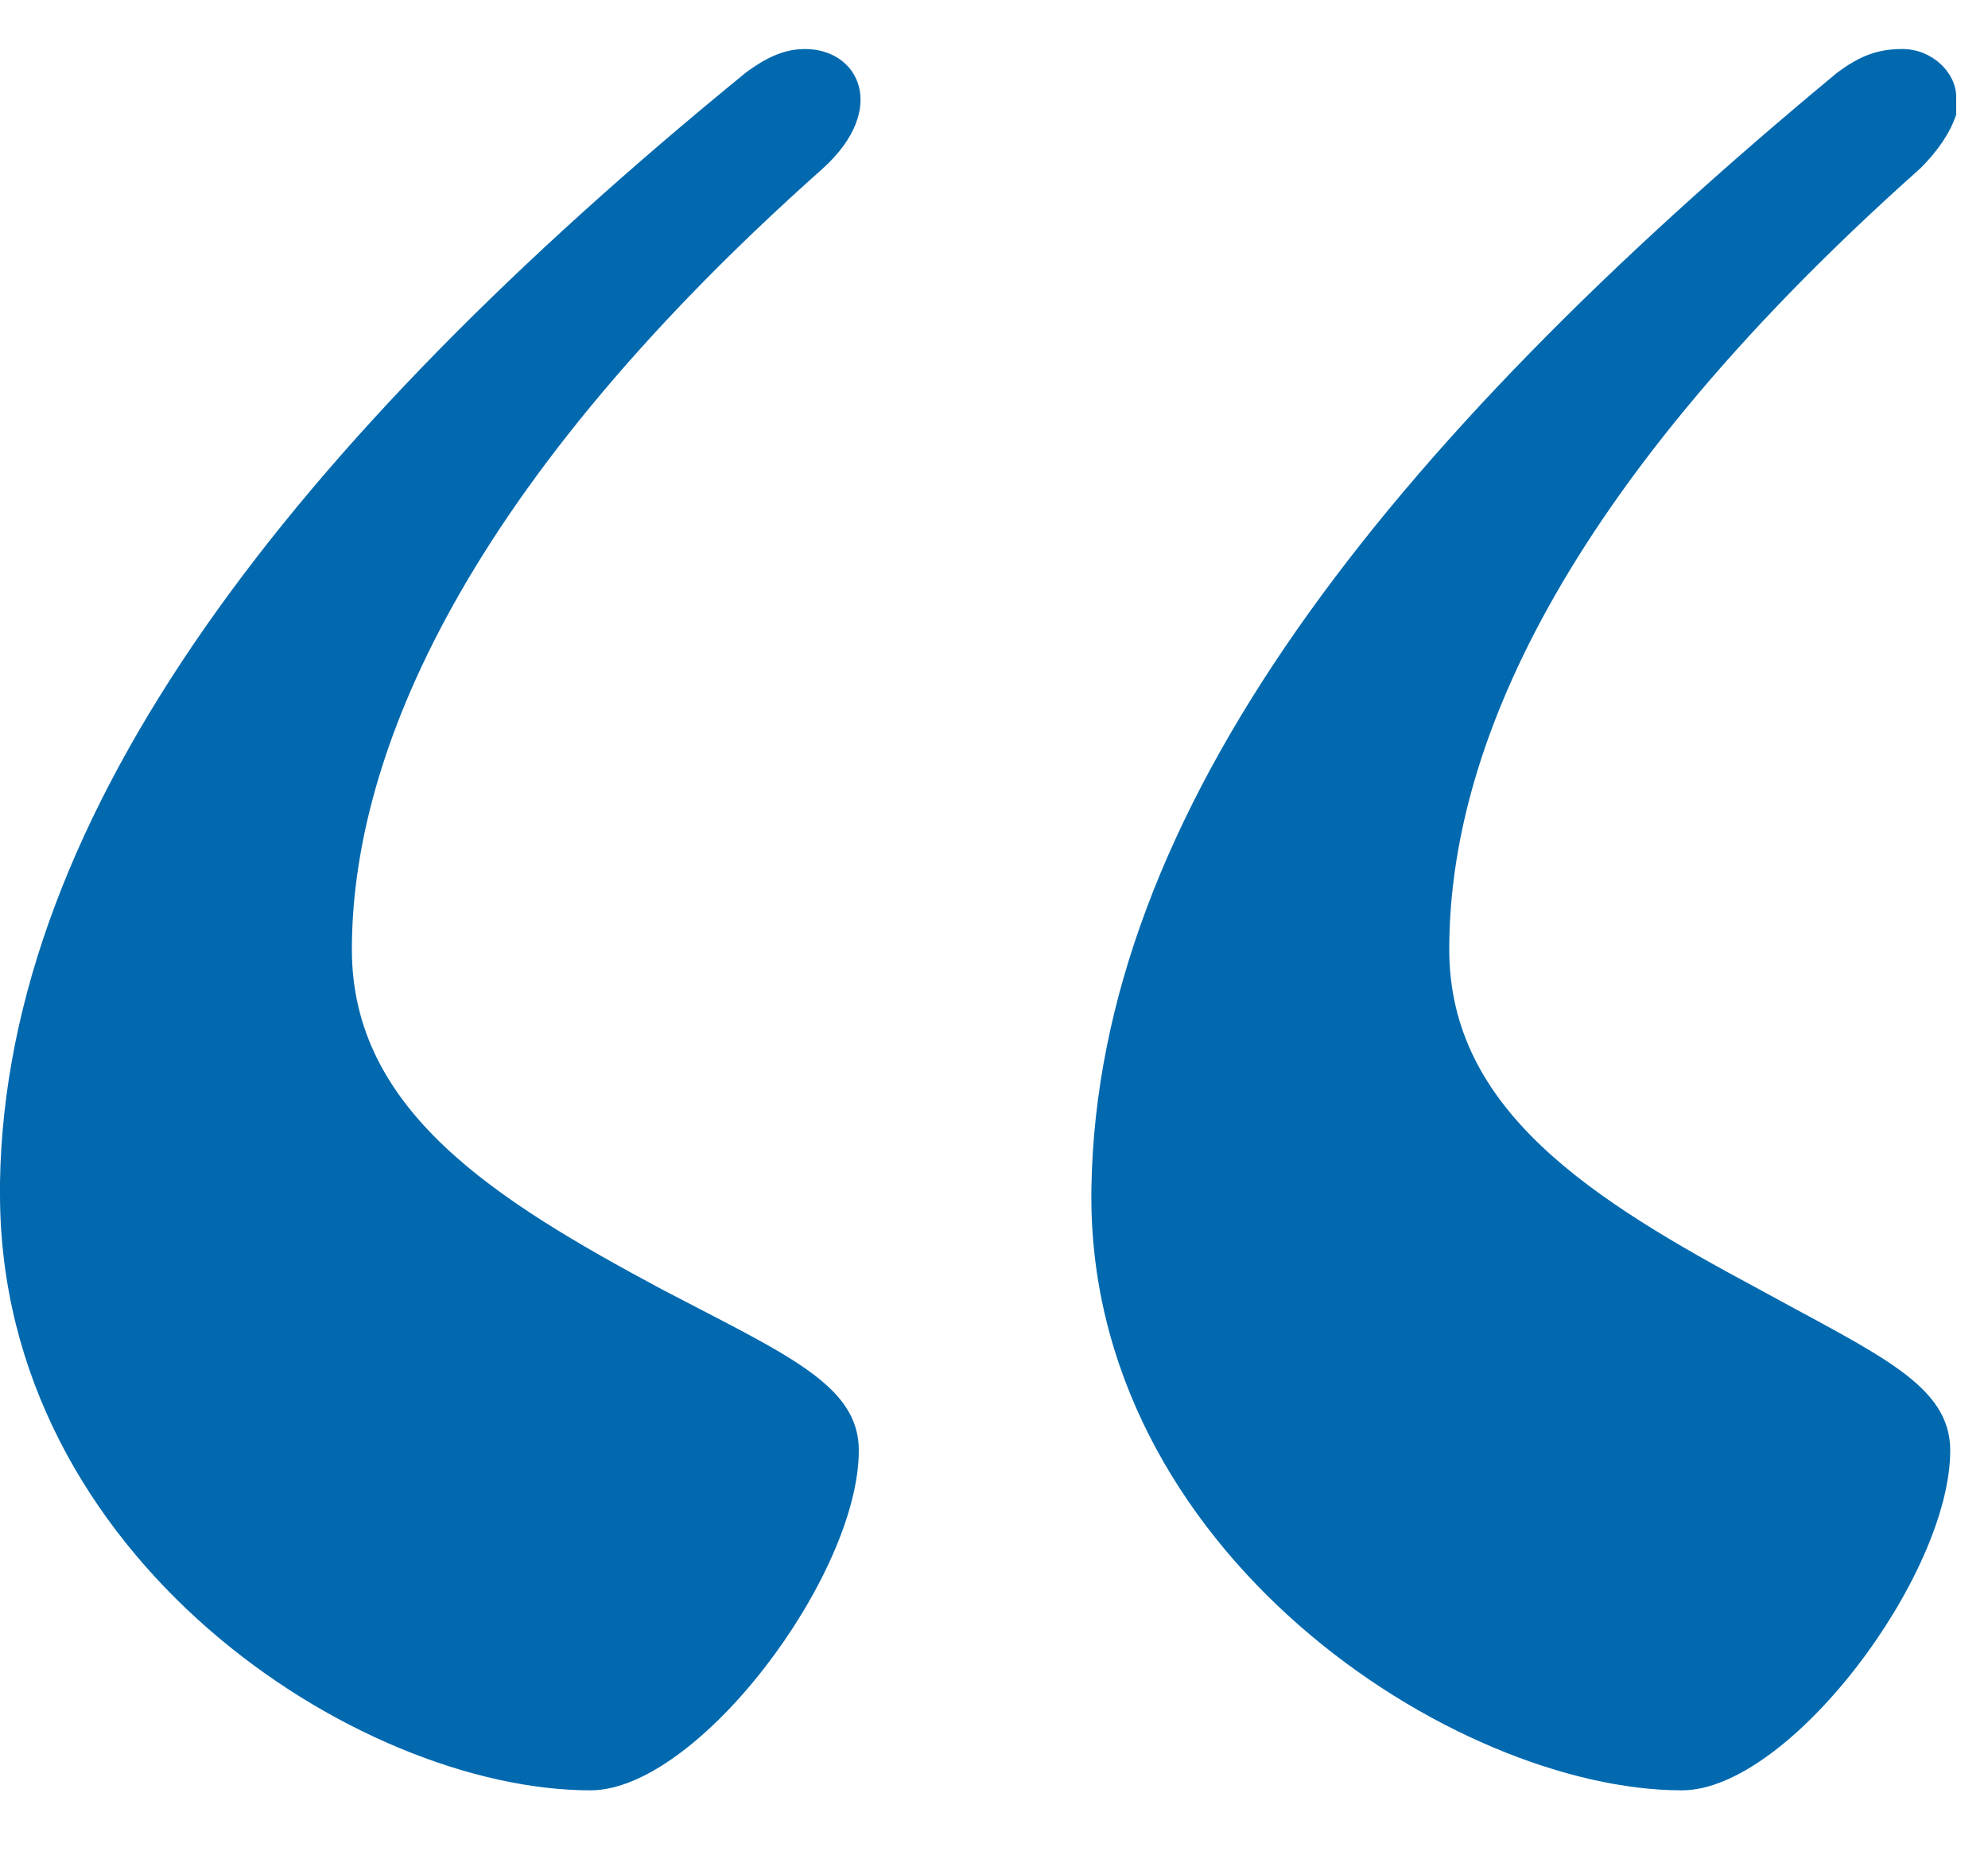 <svg width="30" height="28" viewBox="0 0 30 28" fill="none" xmlns="http://www.w3.org/2000/svg">
<path d="M0 18.02V17.84C0.09 12.26 4.41 6.68 11.25 1.1C11.61 0.83 11.88 0.74 12.15 0.74C12.96 0.74 13.41 1.64 12.42 2.54C6.75 7.58 5.31 11.63 5.31 14.33C5.31 16.76 7.47 18.11 9.99 19.46C11.88 20.45 12.96 20.9 12.96 21.89C12.96 23.78 10.53 27.02 8.91 27.02C5.4 27.02 0 23.51 0 18.02ZM16.47 17.93C16.56 12.26 20.88 6.77 27.72 1.1C28.08 0.83 28.35 0.74 28.71 0.74C29.16 0.74 29.52 1.1 29.52 1.46V1.73C29.43 2 29.25 2.27 28.98 2.54C23.22 7.67 21.87 11.63 21.87 14.33C21.87 16.76 24.03 18.11 26.55 19.46C28.35 20.45 29.43 20.9 29.43 21.89C29.43 23.78 27 27.02 25.38 27.02C21.96 27.02 16.38 23.42 16.47 17.93Z" fill="#0269AF"/>
</svg>

